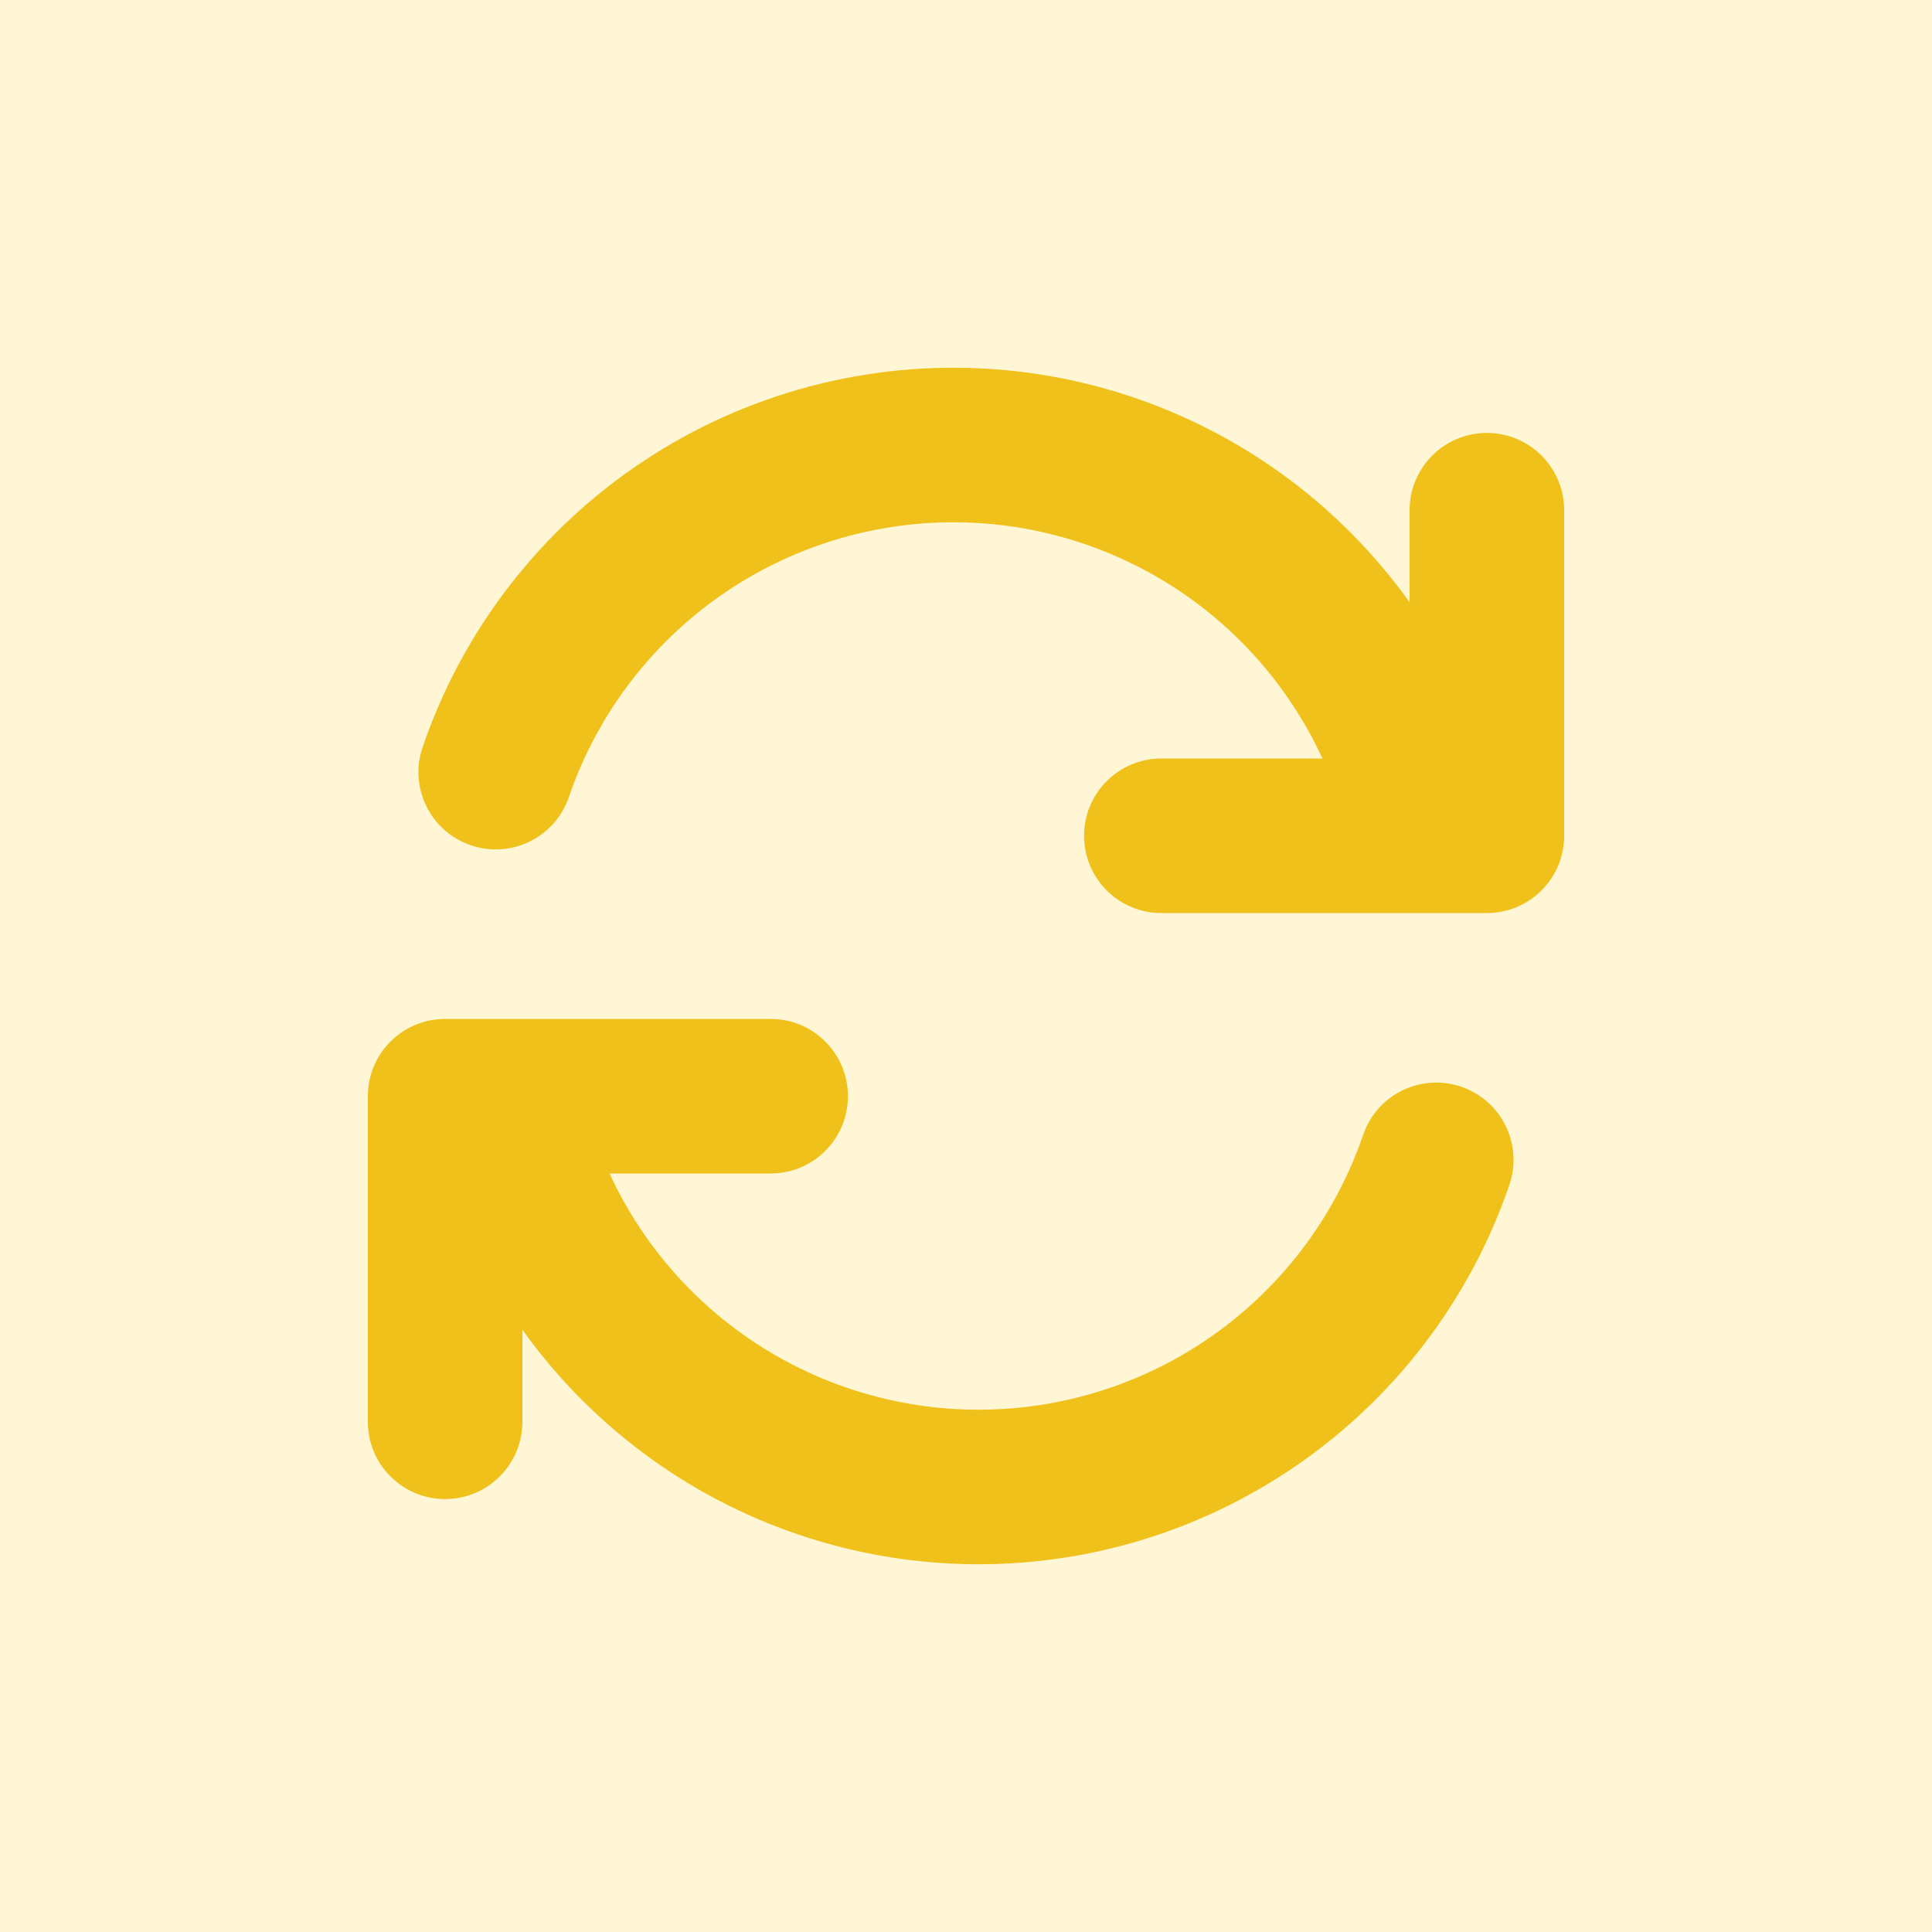 <svg width="100" height="100" viewBox="0 0 100 100" fill="none" xmlns="http://www.w3.org/2000/svg">
<rect width="100" height="100" fill="#FFF6D6"/>
<path d="M39.889 52.74C42.098 52.74 43.889 54.531 43.889 56.74C43.889 58.949 42.098 60.74 39.889 60.74H31.549C32.767 63.381 34.527 65.758 36.736 67.706C40.21 70.77 44.598 72.603 49.219 72.918L49.653 72.942C54.127 73.155 58.557 71.934 62.294 69.451C66.152 66.888 69.057 63.122 70.557 58.739C71.272 56.649 73.546 55.535 75.636 56.25C77.726 56.965 78.841 59.239 78.126 61.329C76.056 67.378 72.047 72.576 66.722 76.114C61.397 79.653 55.053 81.335 48.674 80.899C42.495 80.478 36.617 78.091 31.897 74.098L31.444 73.706C29.785 72.243 28.31 70.605 27.039 68.828V73.592C27.038 75.801 25.248 77.592 23.039 77.592C20.83 77.592 19.039 75.801 19.039 73.592V56.74C19.039 54.531 20.83 52.74 23.039 52.74H39.889ZM33.278 23.886C38.603 20.348 44.947 18.665 51.326 19.101C57.704 19.536 63.761 22.065 68.556 26.294C70.215 27.757 71.69 29.395 72.961 31.172V26.408C72.961 24.199 74.752 22.408 76.961 22.408C79.171 22.408 80.961 24.199 80.961 26.408V43.26C80.961 45.469 79.17 47.26 76.961 47.26H60.111C57.902 47.26 56.111 45.469 56.111 43.26C56.111 41.051 57.902 39.26 60.111 39.26H68.45C67.231 36.619 65.473 34.241 63.264 32.293C59.79 29.229 55.402 27.397 50.781 27.082C46.16 26.767 41.563 27.985 37.706 30.549C33.848 33.112 30.943 36.878 29.443 41.261C28.728 43.351 26.454 44.465 24.364 43.75C22.274 43.035 21.159 40.761 21.875 38.671C23.945 32.622 27.953 27.424 33.278 23.886Z" fill="#F0C11A"/>
</svg>
